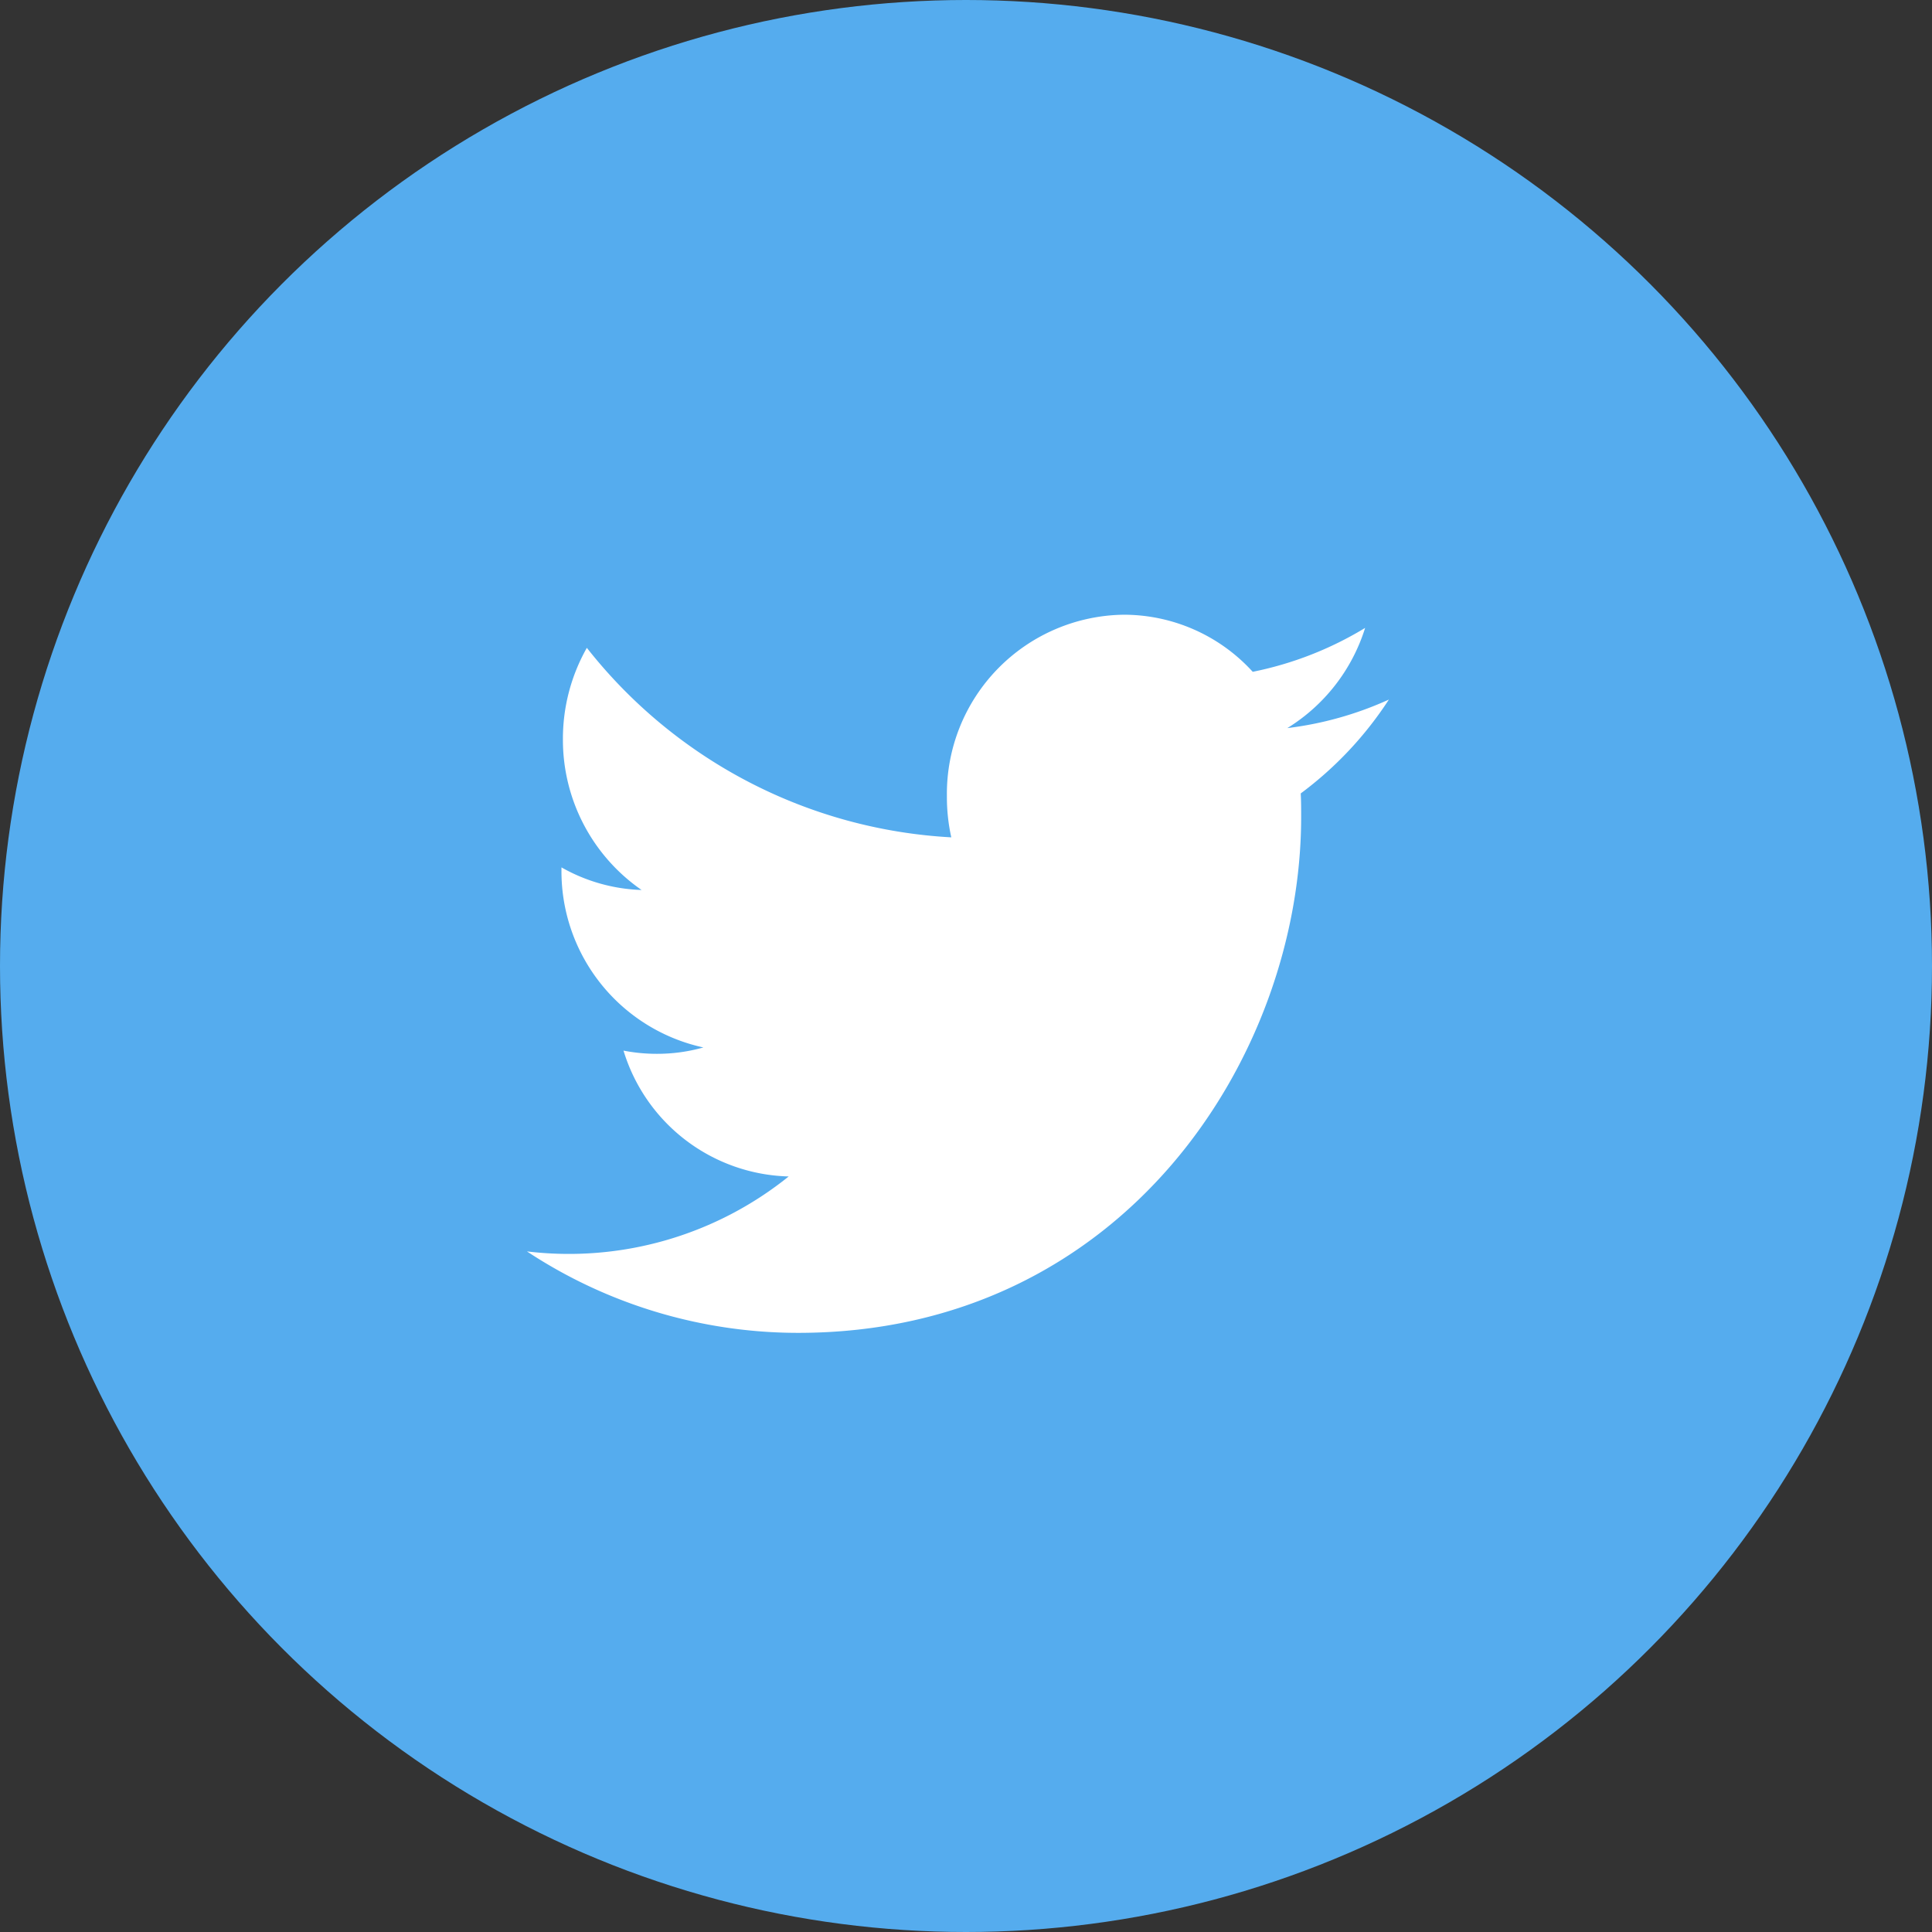 <svg xmlns="http://www.w3.org/2000/svg" width="44" height="44" viewBox="0 0 44 44">
  <rect x="0" y="0" width="44" height="44" fill="#333333" stroke="none"/>
  <g id="グループ_675" data-name="グループ 675" transform="translate(-1210 -381)">
    <circle id="楕円形_48" data-name="楕円形 48" cx="22" cy="22" r="22" transform="translate(1210 381)" fill="#55acee"/>
    <g id="グループ_506" data-name="グループ 506" transform="translate(1222 395)">
      <path id="Twitter" d="M845.389,240.4a7.934,7.934,0,0,1-2.56,1,3.97,3.97,0,0,0-2.94-1.3,4.079,4.079,0,0,0-4.025,4.129,4.219,4.219,0,0,0,.1.941,11.341,11.341,0,0,1-8.3-4.316,4.2,4.2,0,0,0-.545,2.078,4.158,4.158,0,0,0,1.792,3.437,3.949,3.949,0,0,1-1.825-.515v.051a4.106,4.106,0,0,0,3.232,4.05,3.877,3.877,0,0,1-1.061.145,3.943,3.943,0,0,1-.758-.073,4.042,4.042,0,0,0,3.762,2.866A7.985,7.985,0,0,1,826.3,254.6a11.216,11.216,0,0,0,6.174,1.855c7.409,0,11.458-6.292,11.458-11.75,0-.179,0-.359-.01-.535a8.285,8.285,0,0,0,2.008-2.138,7.88,7.88,0,0,1-2.313.65A4.124,4.124,0,0,0,845.389,240.4Z" transform="translate(-826.299 -240.1)" fill="#fff"/>
    </g>
  </g>
</svg>
